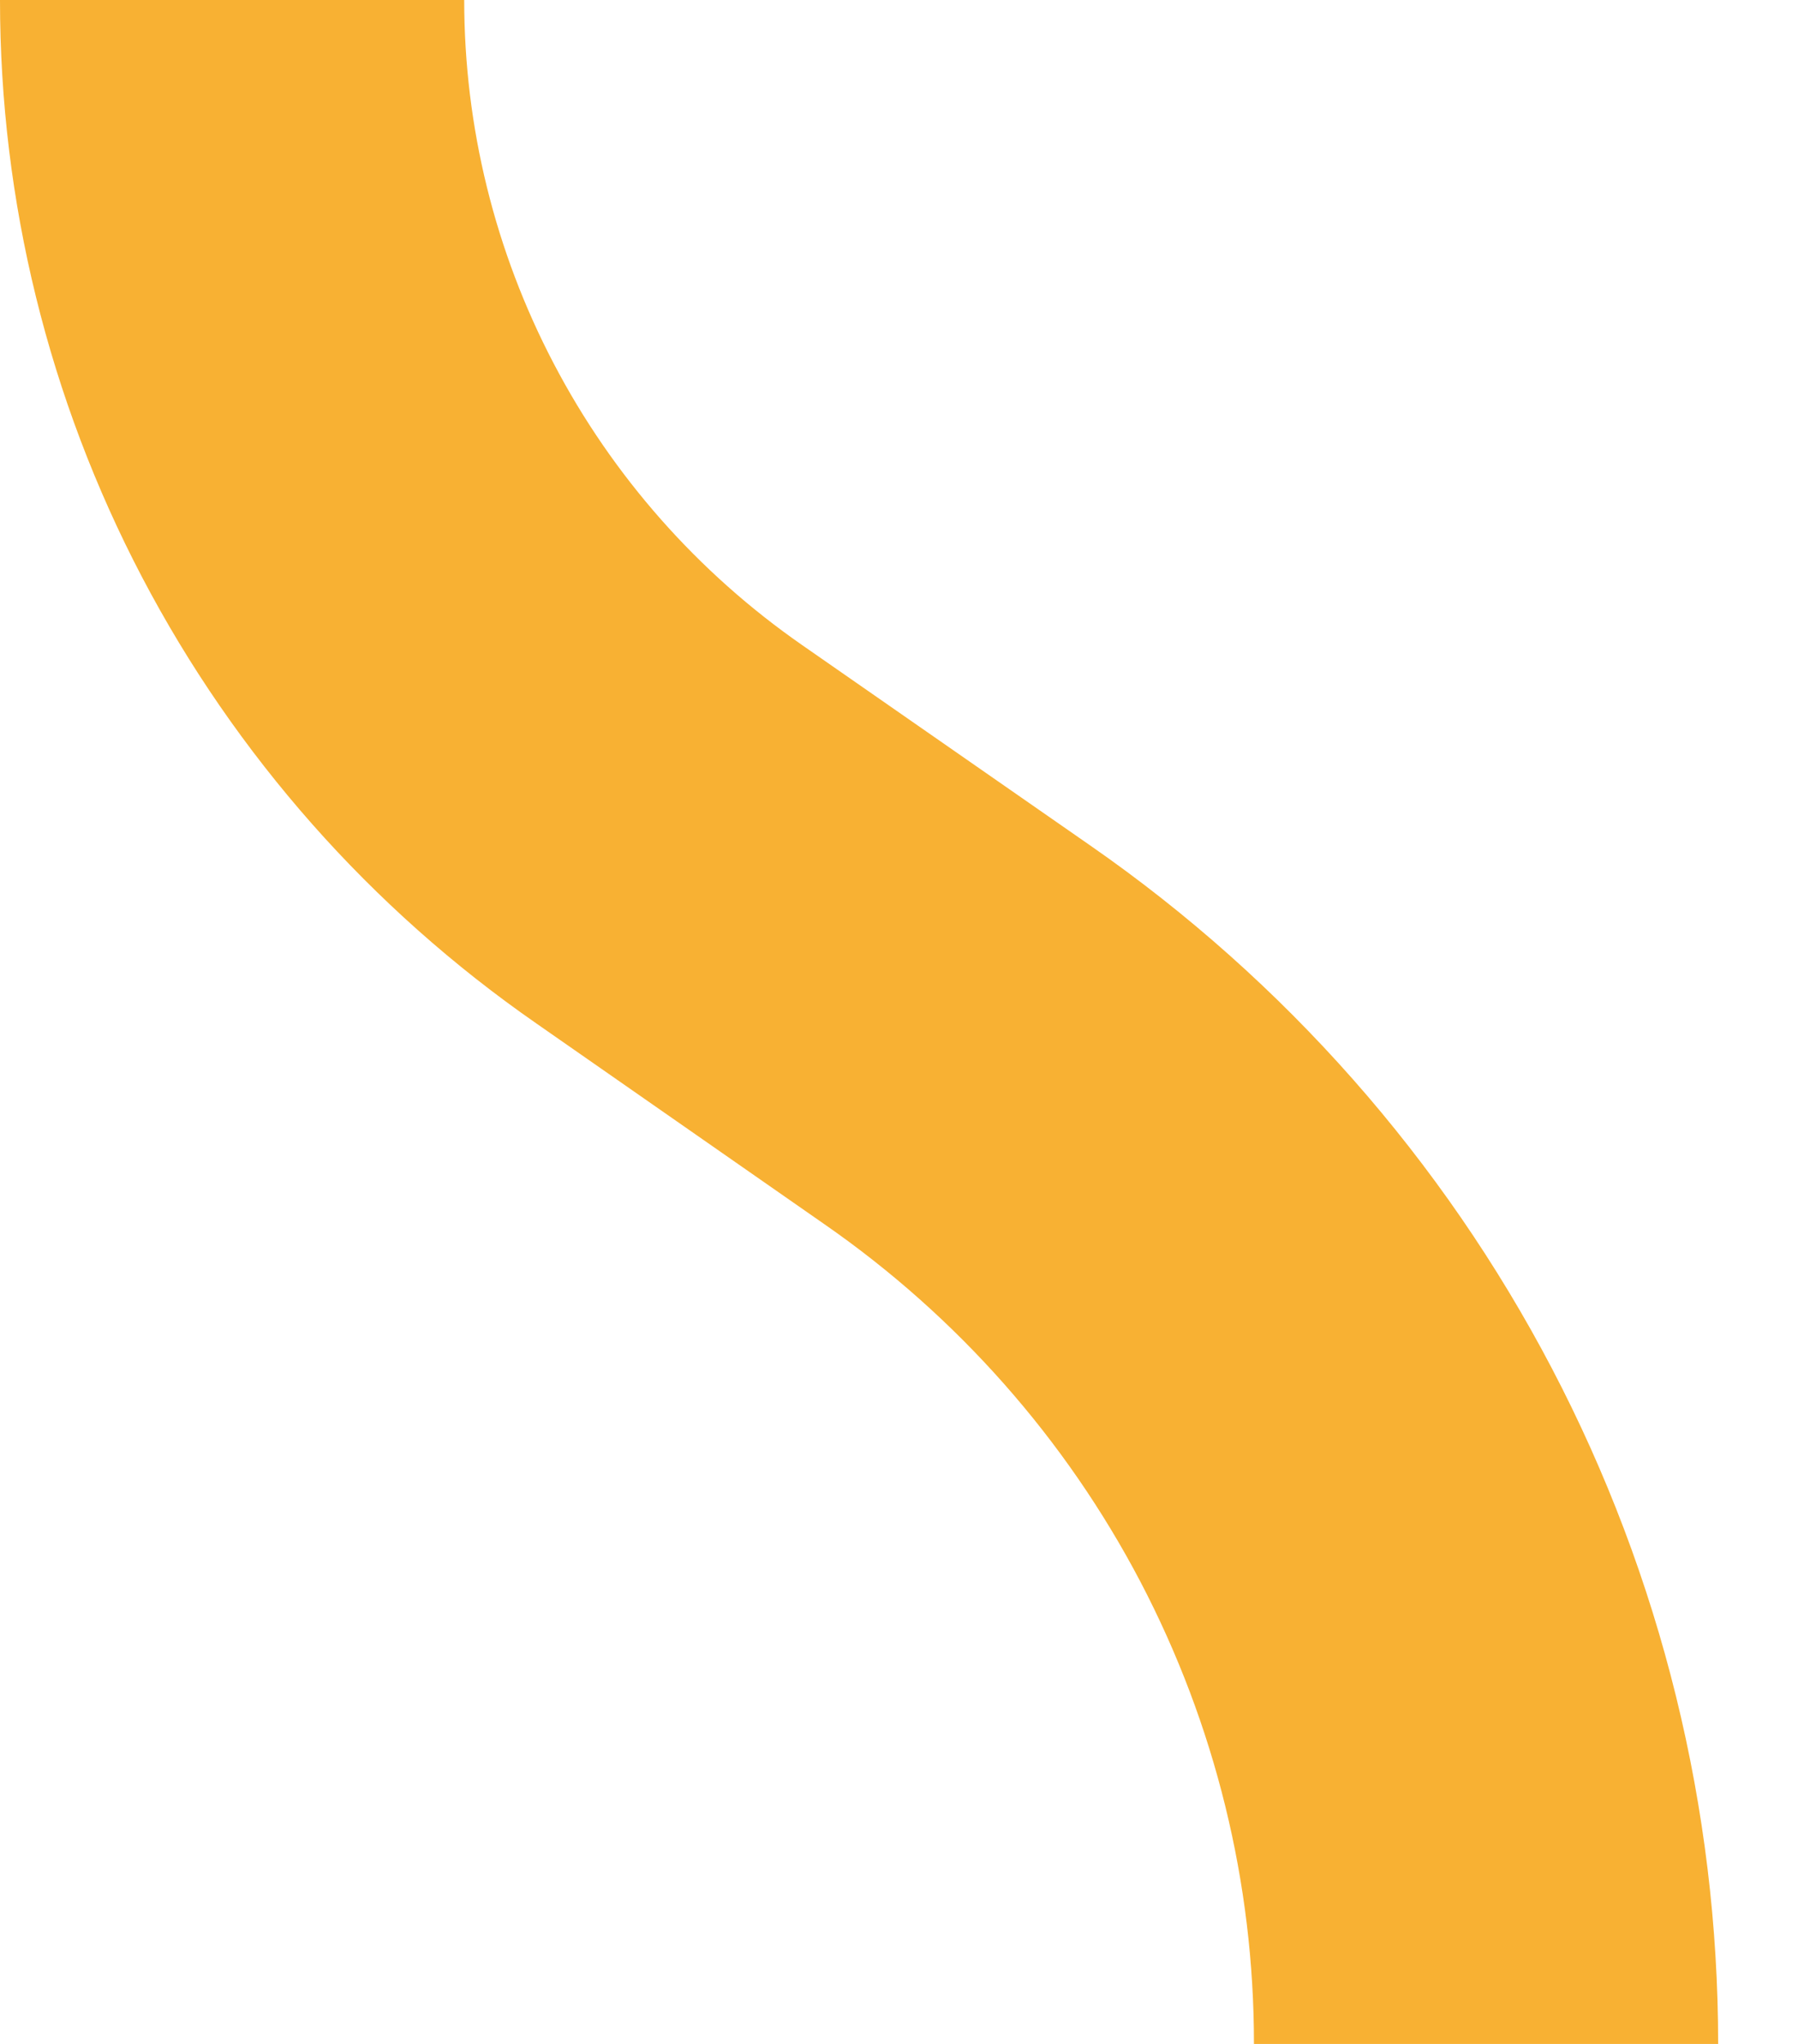 <svg width="22" height="25" viewBox="0 0 22 25" fill="none" xmlns="http://www.w3.org/2000/svg">
<path d="M21.023 25H15.343C15.345 23.032 14.868 21.093 13.954 19.347C13.039 17.602 11.714 16.103 10.092 14.977L6.564 12.519C4.537 11.113 2.882 9.24 1.739 7.061C0.596 4.881 -0 2.459 9.1125e-08 0H5.68C5.68 1.549 6.056 3.075 6.776 4.448C7.495 5.822 8.537 7.002 9.813 7.889L13.348 10.347C15.718 11.994 17.653 14.187 18.989 16.738C20.325 19.289 21.023 22.123 21.023 25Z" fill="#F8B133"/>
</svg>
